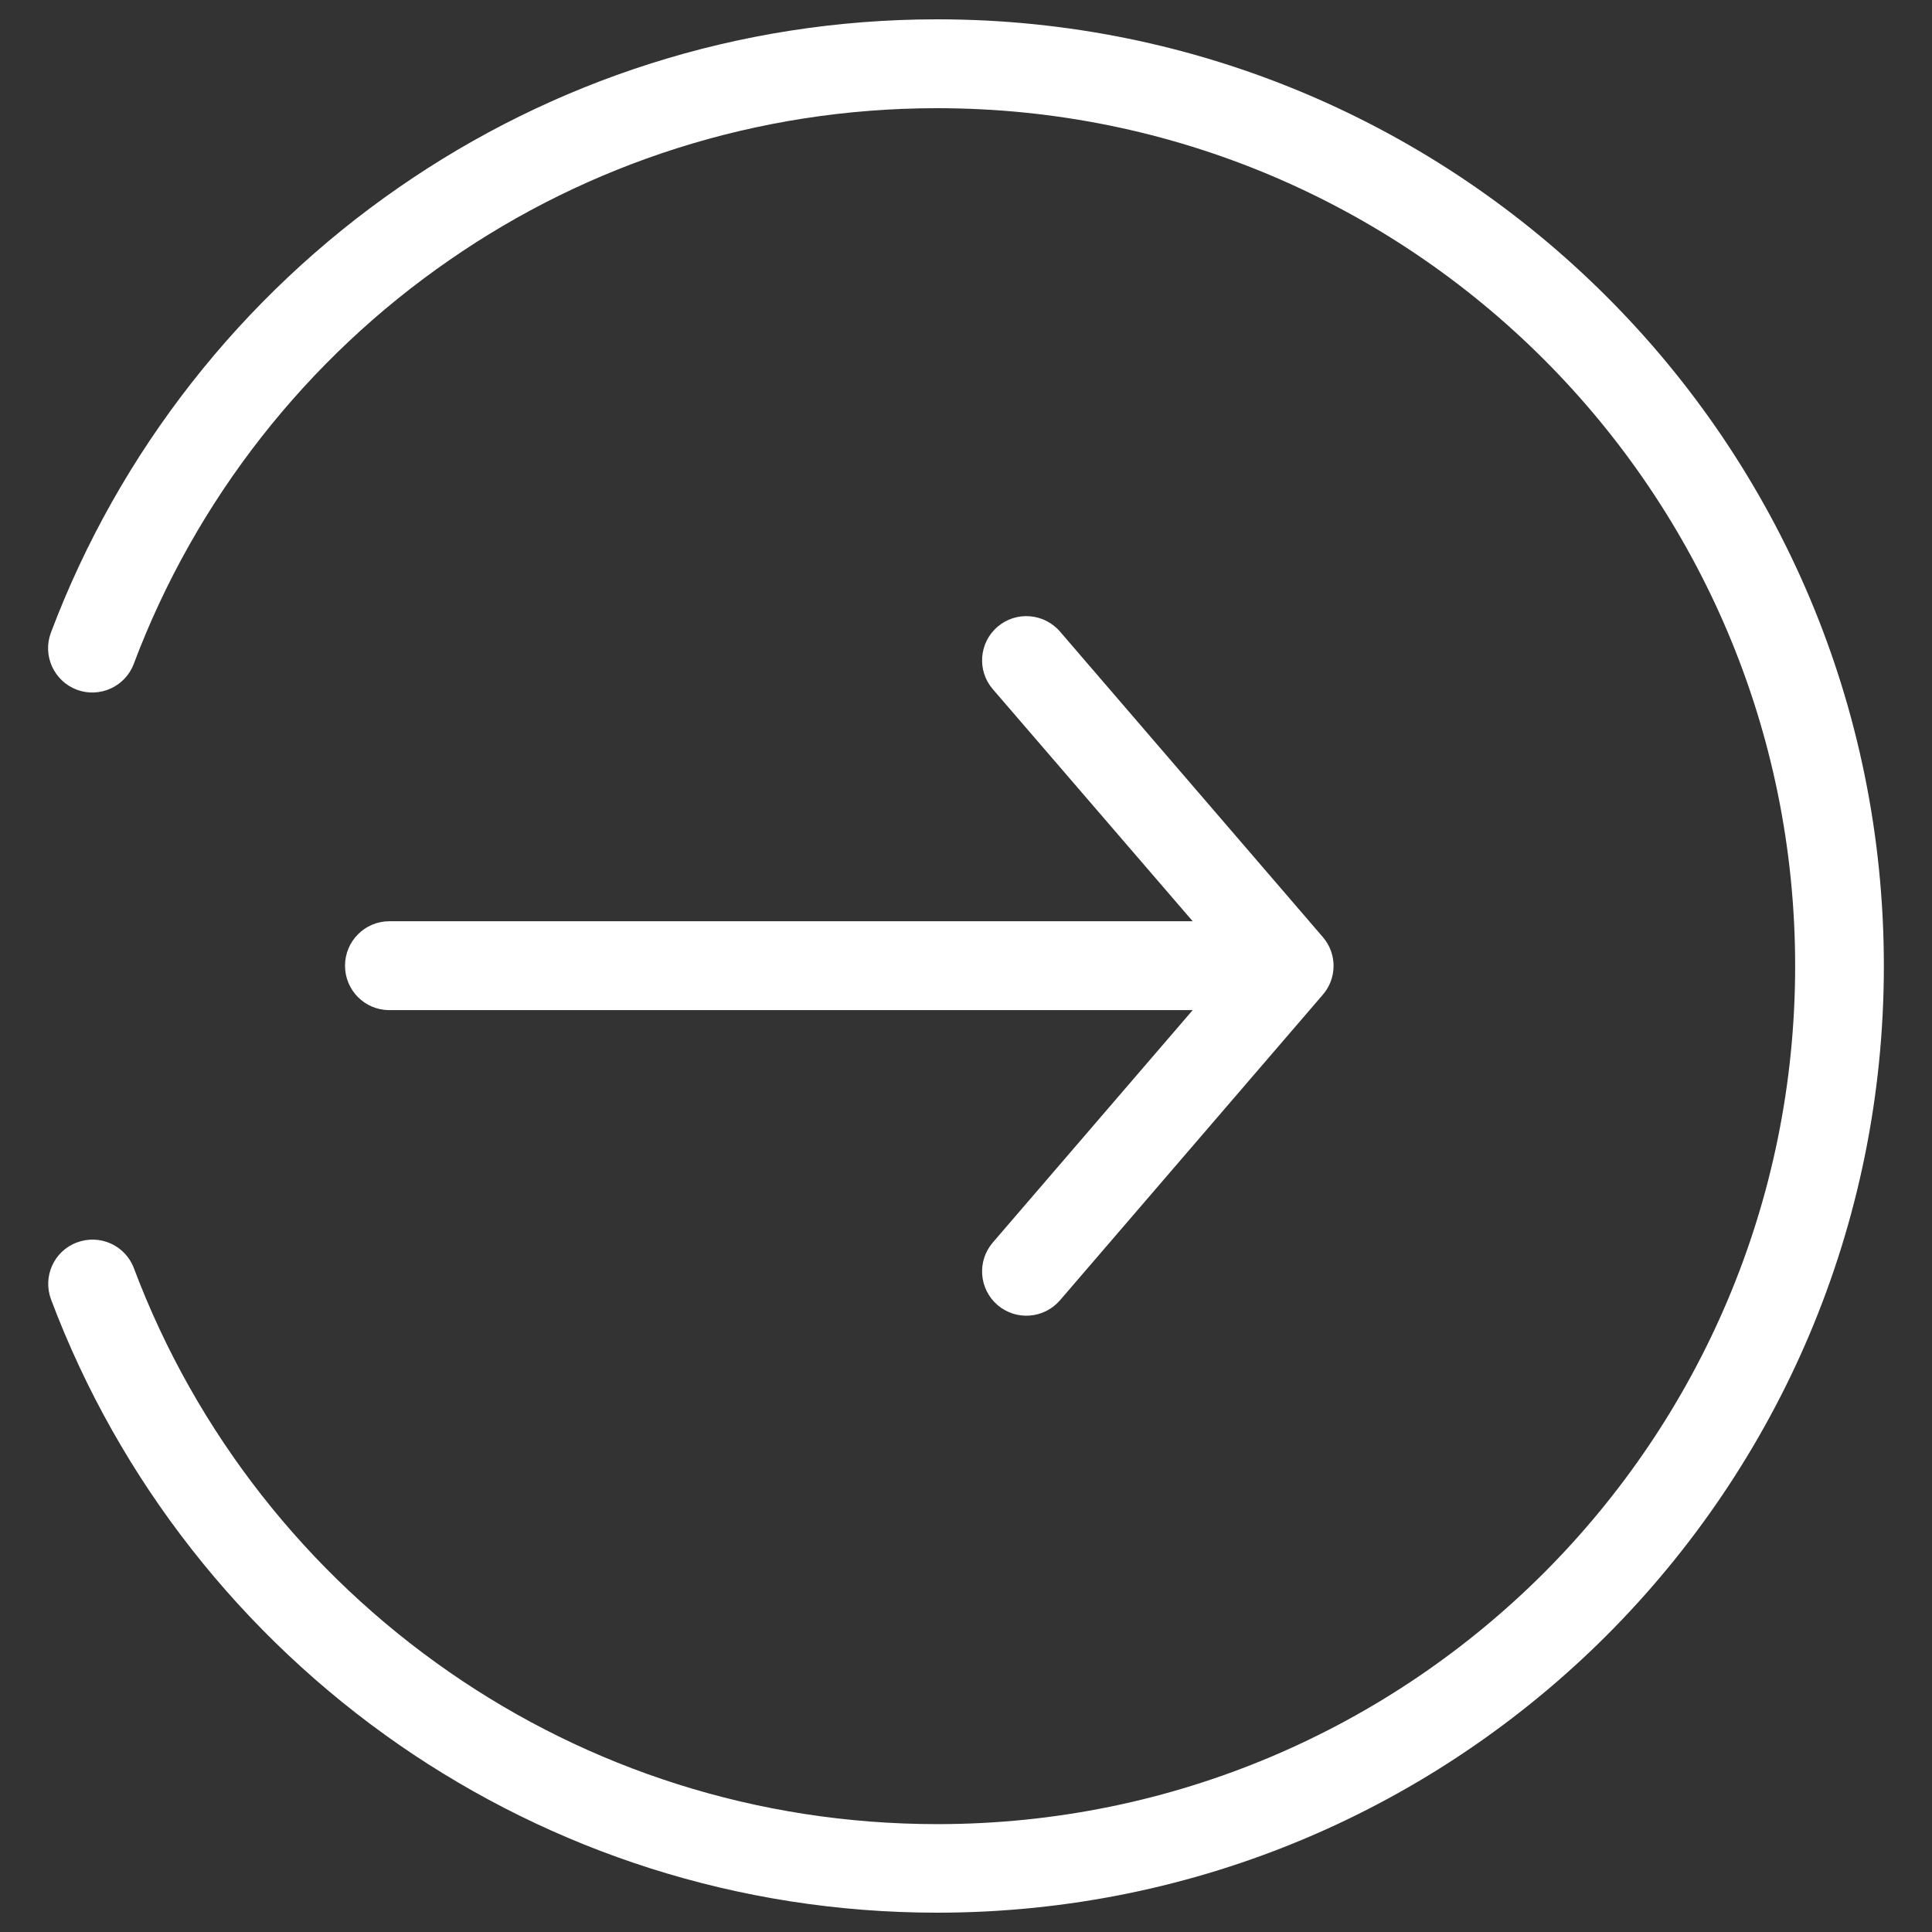 <?xml version="1.0" encoding="utf-8"?>
<!-- Generator: Adobe Illustrator 27.7.0, SVG Export Plug-In . SVG Version: 6.00 Build 0)  -->
<svg version="1.1" id="Layer_1" xmlns="http://www.w3.org/2000/svg" xmlns:xlink="http://www.w3.org/1999/xlink" x="0px" y="0px"
	 viewBox="0 0 1200 1200" style="enable-background:new 0 0 1200 1200;" xml:space="preserve">
<rect x="0" y="0" width="1200" height="1200" fill="#333333" stroke="none"/>
<style type="text/css">
	.st0{fill:#FFFFFF;}
</style>
<path class="st0" d="M83.1,412.3c-5.3,14.2-21.2,21.4-35.4,16.1c-14.2-5.4-21.4-21.2-16.1-35.4c42.5-112.8,118.7-209.2,216.3-276.7
	C342.9,50.5,458,12,582.1,12c162.4,0,309.3,65.8,415.8,172.2s172.2,253.4,172.2,415.8s-65.8,309.3-172.2,415.8
	C891.4,1122.2,744.4,1188,582.1,1188c-124,0-239.1-38.5-334.1-104.2c-97.6-67.6-173.9-163.9-216.3-276.7
	c-5.3-14.2,1.8-30.1,16.1-35.4c14.2-5.3,30.1,1.8,35.4,16.1c38.5,102.3,107.6,189.7,196.1,250.9c85.9,59.5,190.3,94.3,302.9,94.3
	c147.1,0,280.4-59.7,376.8-156.1C1055.3,880.5,1115,747.2,1115,600c0-147.1-59.7-280.4-156.1-376.8
	C862.5,126.8,729.3,67.2,582.1,67.2c-112.6,0-217,34.8-302.9,94.3C190.7,222.6,121.6,310,83.1,412.3L83.1,412.3z M616.6,428
	c-9.9-11.5-8.5-28.9,3-38.7c11.5-9.9,28.9-8.5,38.8,3l163.3,189.8c9,10.5,8.7,25.9-0.3,36l-163,189.5c-9.9,11.5-27.2,12.9-38.8,3
	c-11.5-9.9-12.9-27.2-3-38.8l124.2-144.4h-499c-15.2,0-27.5-12.3-27.5-27.6c0-15.2,12.3-27.6,27.5-27.6h499L616.6,428L616.6,428z"/>
</svg>
